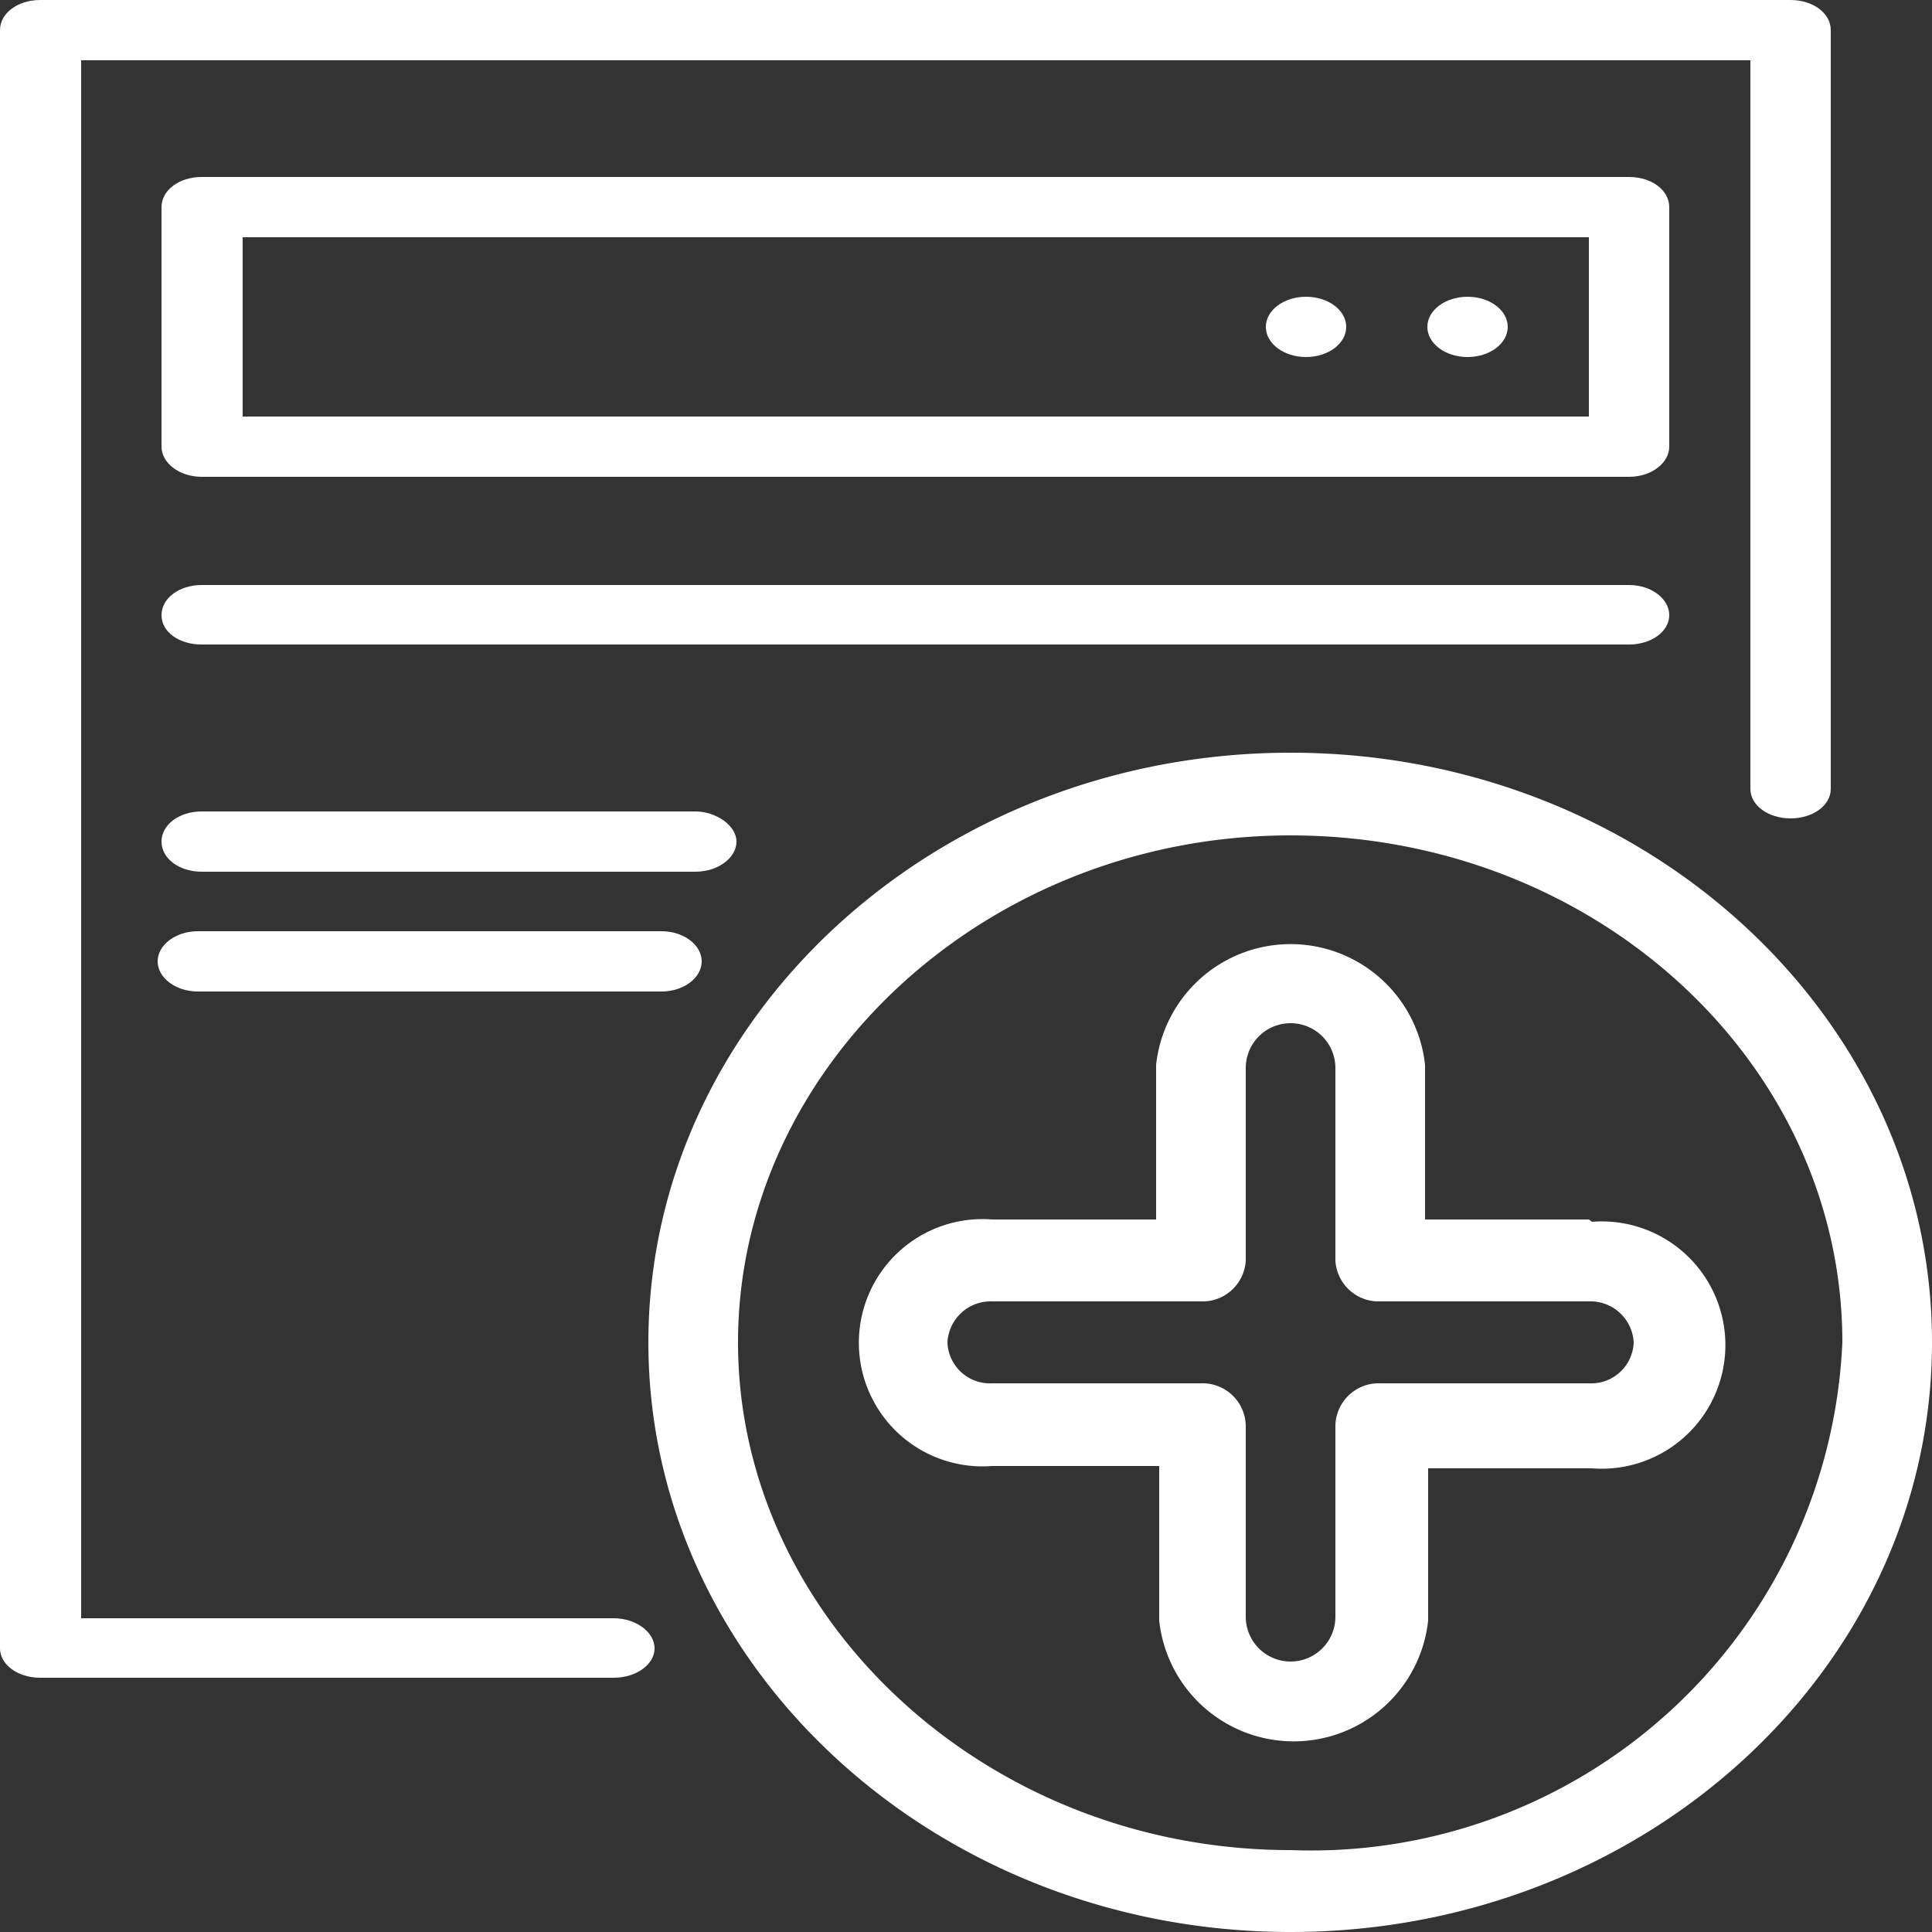 <svg id="Capa_1" data-name="Capa 1" xmlns="http://www.w3.org/2000/svg" viewBox="0 0 25 25"><rect x="0" y="0" width="25" height="25" fill="#333333" stroke="none"/><defs><style>.cls-1{fill:#fff;}</style></defs><title>icns-navMesa de trabajo 3200</title><path class="cls-1" d="M23.17,0H.52C.23,0,0,.17,0,.39V21.33c0,.21.23.38.52.38H7.94c.29,0,.53-.17.53-.38s-.24-.39-.53-.39H1.05V.78h21.6v9.43c0,.21.23.38.52.38s.52-.17.52-.38V.39C23.69.17,23.46,0,23.17,0Z"/><path class="cls-1" d="M8.56,12.05h-6c-.29,0-.52.18-.52.39s.23.39.52.39h6c.29,0,.52-.18.52-.39S8.85,12.05,8.56,12.05Z"/><path class="cls-1" d="M9,10.5H2.61c-.29,0-.52.17-.52.39s.23.39.52.39H9c.29,0,.53-.18.53-.39S9.26,10.5,9,10.5Z"/><ellipse class="cls-1" cx="18.99" cy="4.23" rx="0.52" ry="0.39"/><ellipse class="cls-1" cx="16.9" cy="4.23" rx="0.52" ry="0.39"/><path class="cls-1" d="M21.08,2.29H2.61c-.29,0-.52.17-.52.39v3.1c0,.21.23.39.52.39H21.08c.29,0,.52-.18.52-.39V2.68C21.6,2.46,21.37,2.29,21.08,2.29Zm-.52,3.1H3.14V3.07H20.56Z"/><path class="cls-1" d="M21.08,7.57H2.61c-.29,0-.52.17-.52.39s.23.38.52.38H21.08c.29,0,.52-.17.52-.38S21.37,7.57,21.08,7.57Z"/><path class="cls-1" d="M16.7,9.74c-4.58,0-8.31,3.43-8.31,7.63S12.12,25,16.7,25,25,21.58,25,17.37,21.28,9.74,16.7,9.74Zm0,14.2c-3.94,0-7.15-3-7.15-6.57s3.21-6.56,7.15-6.56,7.14,2.94,7.14,6.56A6.88,6.88,0,0,1,16.7,23.94Z"/><path class="cls-1" d="M20.56,15.78H18.44v-2a1.75,1.75,0,0,0-3.48,0v2H12.84a1.6,1.6,0,1,0,0,3.19H15v2a1.75,1.75,0,0,0,3.48,0V19h2.12a1.6,1.6,0,1,0,0-3.19Zm0,2.12h-2.7a.56.56,0,0,0-.58.54v2.48a.58.58,0,0,1-1.16,0V18.44a.56.56,0,0,0-.58-.54h-2.7a.55.55,0,0,1-.58-.53.56.56,0,0,1,.58-.53h2.7a.56.56,0,0,0,.58-.53V13.82a.58.58,0,0,1,1.16,0v2.49a.56.56,0,0,0,.58.53h2.7a.56.56,0,0,1,.58.53A.55.55,0,0,1,20.56,17.9Z"/></svg>